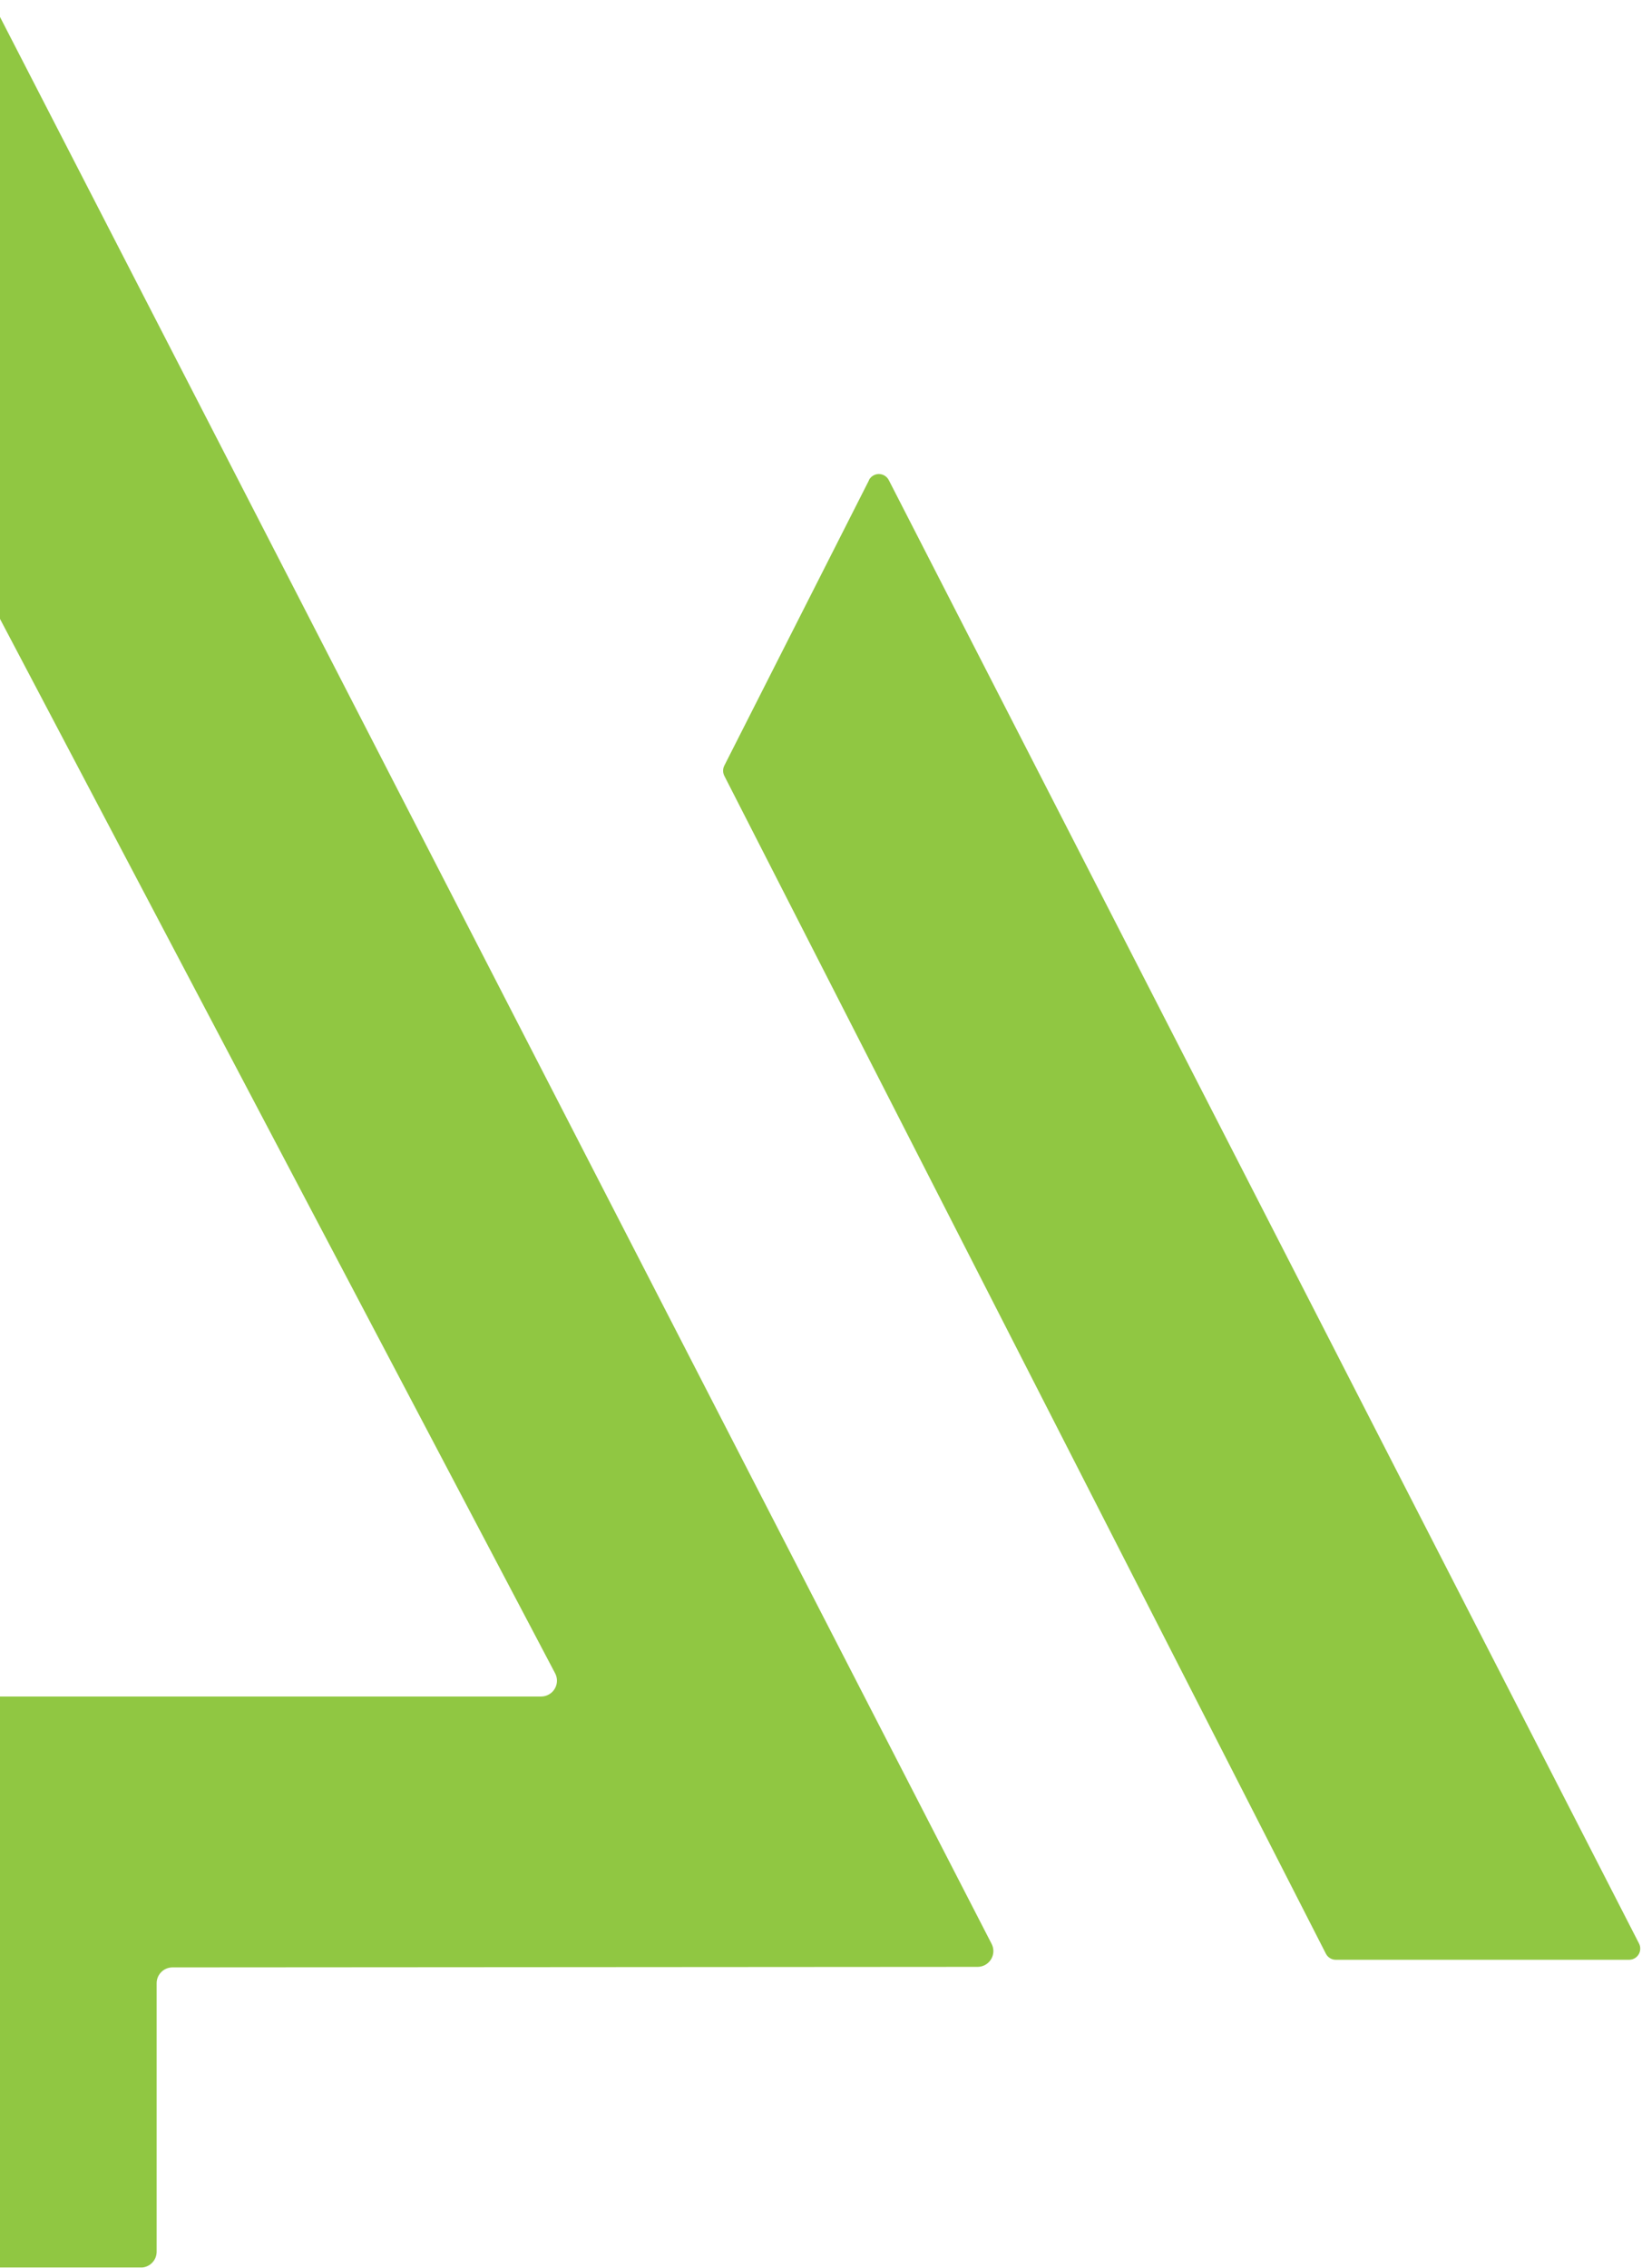 <svg width="215" height="297" viewBox="0 0 215 297" fill="none" xmlns="http://www.w3.org/2000/svg">
<g clip-path="url(#clip0_8_244)">
<path d="M-4.26 1.12L-132.13 254.69C-132.64 255.71 -132.23 256.95 -131.21 257.47C-130.92 257.61 -130.6 257.69 -130.28 257.69L-21.87 257.62C-20.73 257.62 -19.8 258.55 -19.8 259.69V294.83C-19.8 295.97 -18.87 296.9 -17.73 296.9H18.44C19.58 296.9 20.51 295.97 20.51 294.83V259.67C20.51 258.53 21.44 257.6 22.58 257.6L128 257.53C129.14 257.53 130.07 256.6 130.07 255.46C130.07 255.13 129.99 254.81 129.84 254.52L-0.57 1.11C-1.1 0.1 -2.35 -0.29 -3.36 0.24C-3.73 0.44 -4.04 0.74 -4.23 1.11M-76.51 219.1L-4.81 78.89C-4.29 77.87 -3.04 77.48 -2.02 78C-1.65 78.19 -1.34 78.5 -1.14 78.87L72.69 219.1C73.22 220.11 72.83 221.36 71.82 221.89C71.52 222.05 71.2 222.13 70.86 222.13H-74.67C-75.81 222.13 -76.74 221.2 -76.74 220.06C-76.74 219.73 -76.66 219.41 -76.51 219.12" fill="#90C742"/>
<path d="M113.78 62.89L94.84 100.25C94.63 100.67 94.63 101.16 94.84 101.58L173.6 255.79C173.85 256.29 174.35 256.6 174.9 256.6H213.31C214.12 256.6 214.77 255.95 214.77 255.14C214.77 254.91 214.72 254.68 214.61 254.47L116.38 62.87C116.01 62.15 115.13 61.86 114.41 62.23C114.13 62.37 113.91 62.59 113.77 62.87" fill="#90C742"/>
</g>
<defs>
<clipPath id="clip0_8_244">
<rect width="429.77" height="296.89" fill="white" transform="translate(-215)"/>
</clipPath>
</defs>
</svg>
